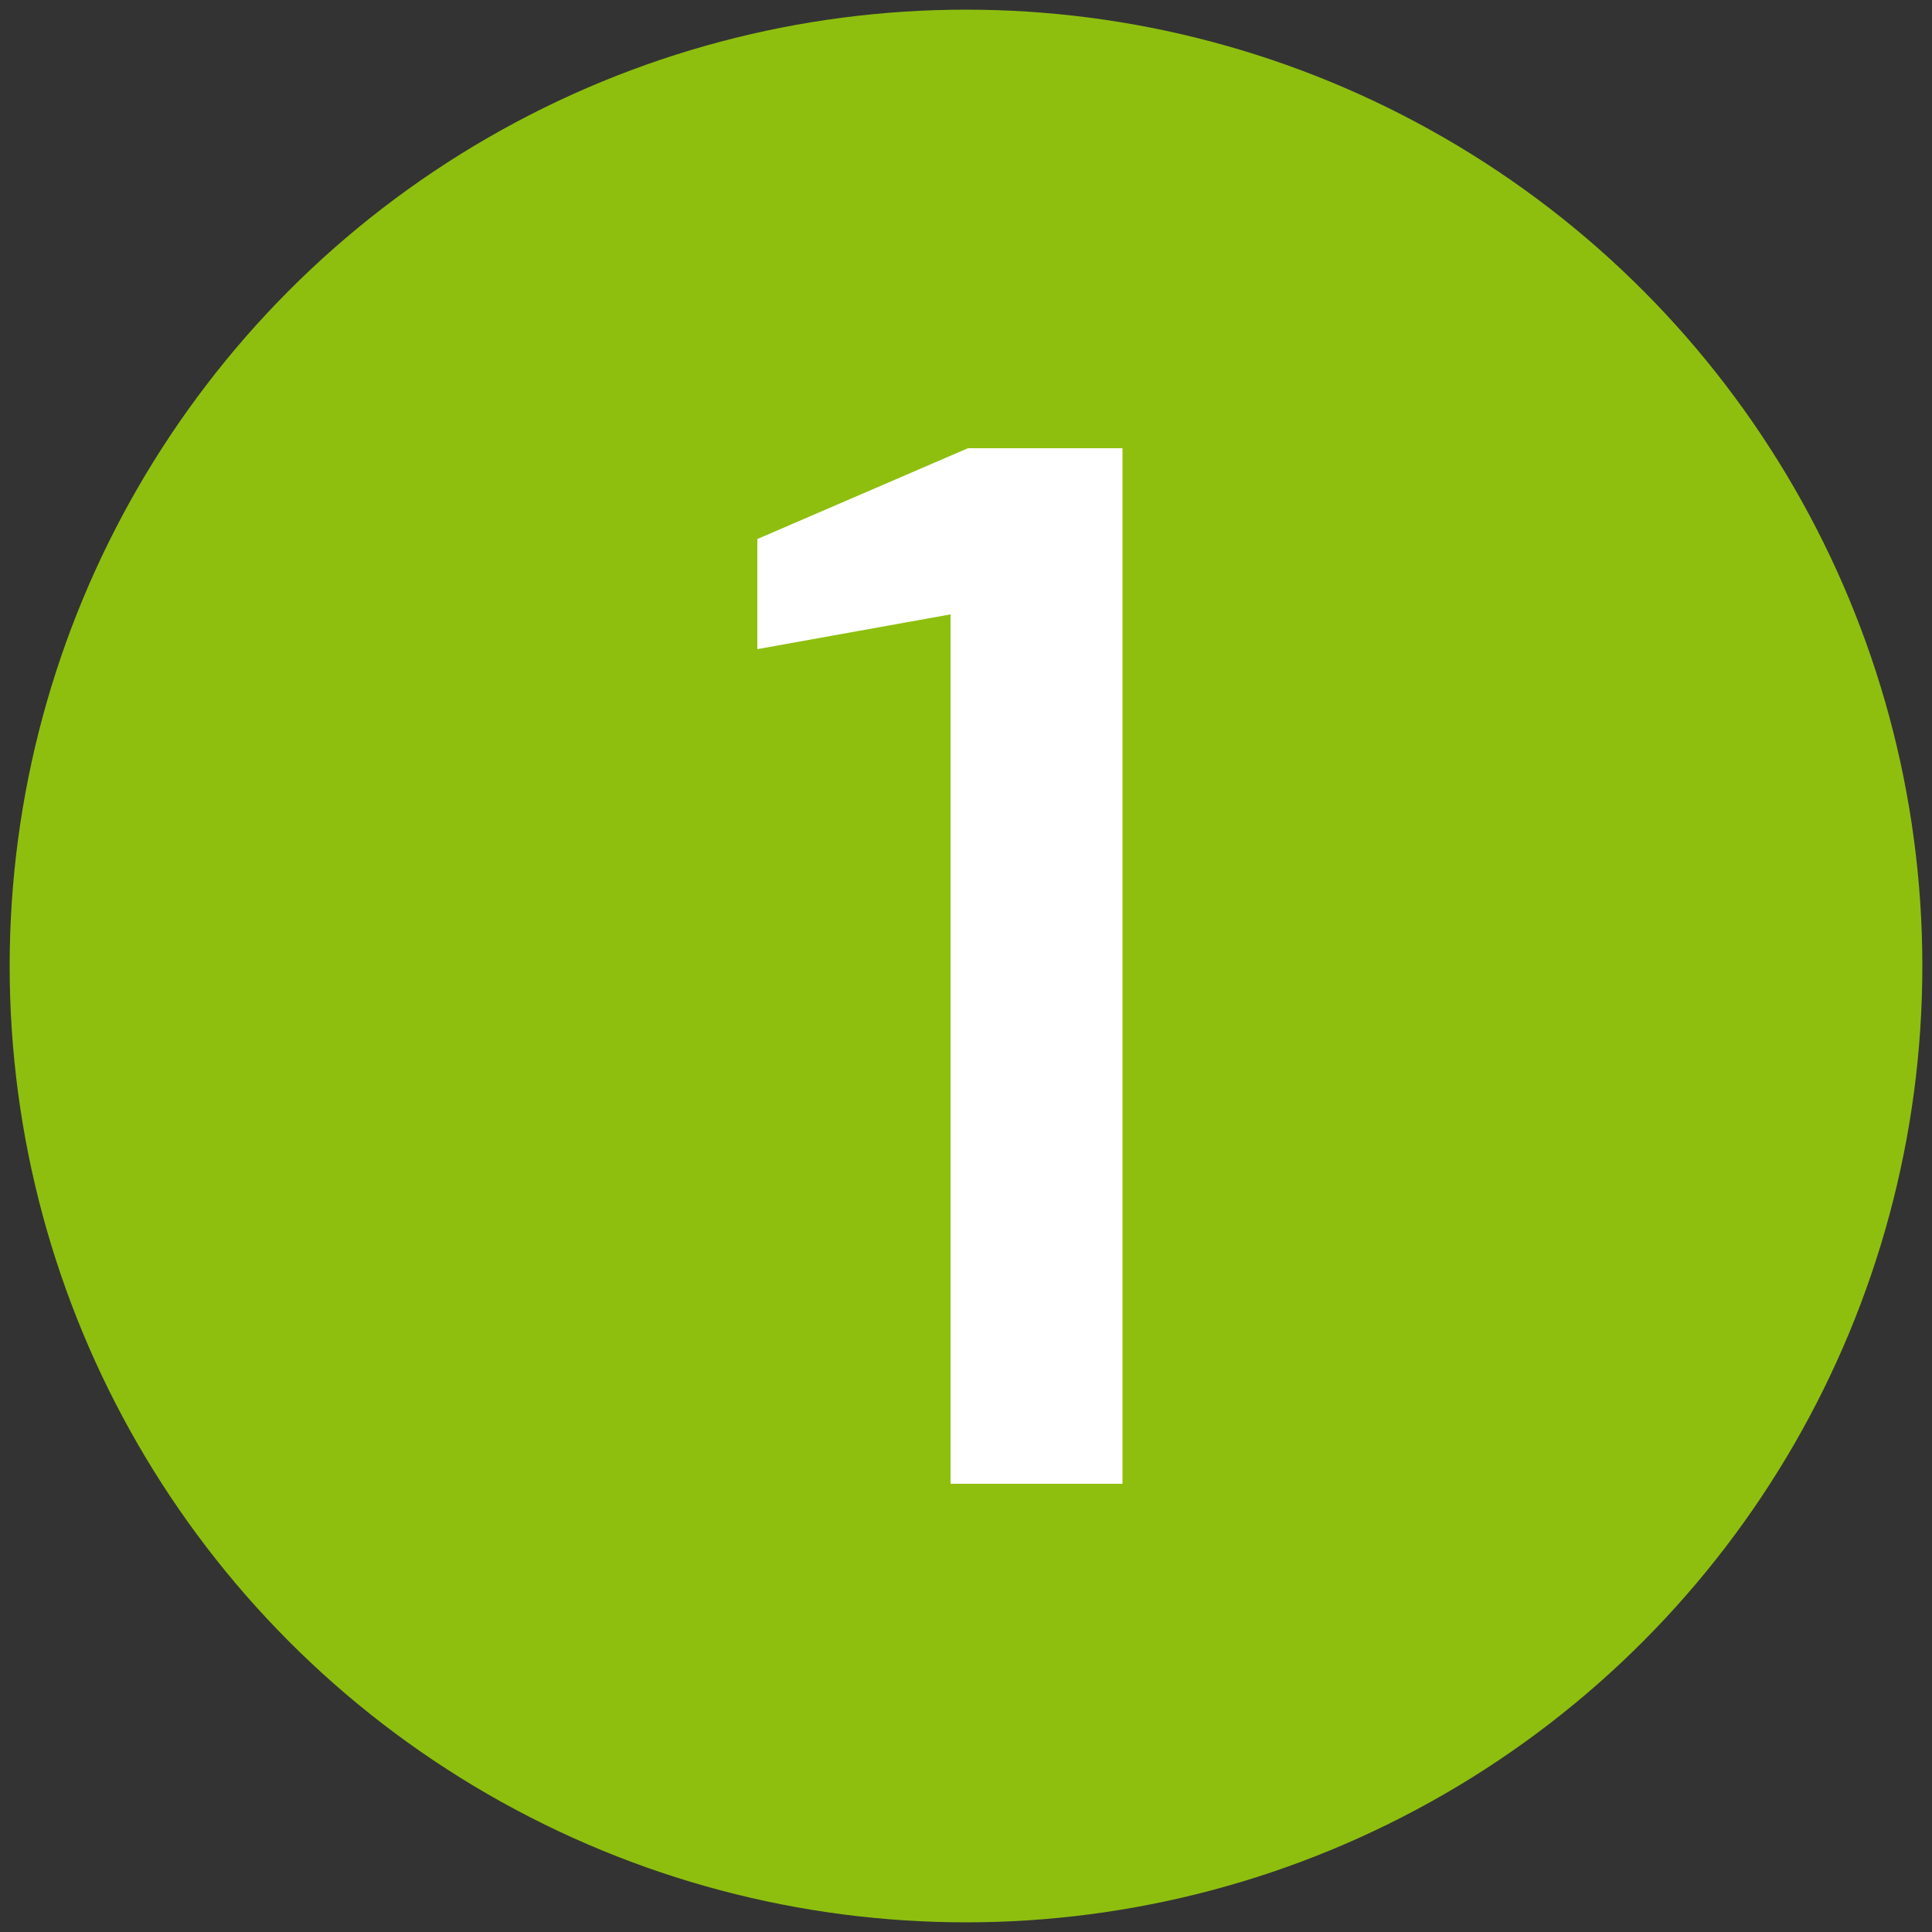 <?xml version="1.0" encoding="UTF-8"?>
<svg id="Layer_1" xmlns="http://www.w3.org/2000/svg" version="1.1" viewBox="0 0 100 100">
  <rect x="0" y="0" width="100" height="100" fill="#333333" stroke="none"/>
  <!-- Generator: Adobe Illustrator 29.3.1, SVG Export Plug-In . SVG Version: 2.1.0 Build 151)  -->
  <defs>
    <style>
      .st0 {
        fill: #fff;
      }

      .st1 {
        fill: #8ebf0f;
      }
    </style>
  </defs>
  <circle class="st1" cx="50" cy="50" r="49.5"/>
  <path class="st0" d="M49.2,76.8V31.8l-10,1.8v-5.7l10.9-4.7h8v53.6h-8.9,0Z"/>
</svg>
